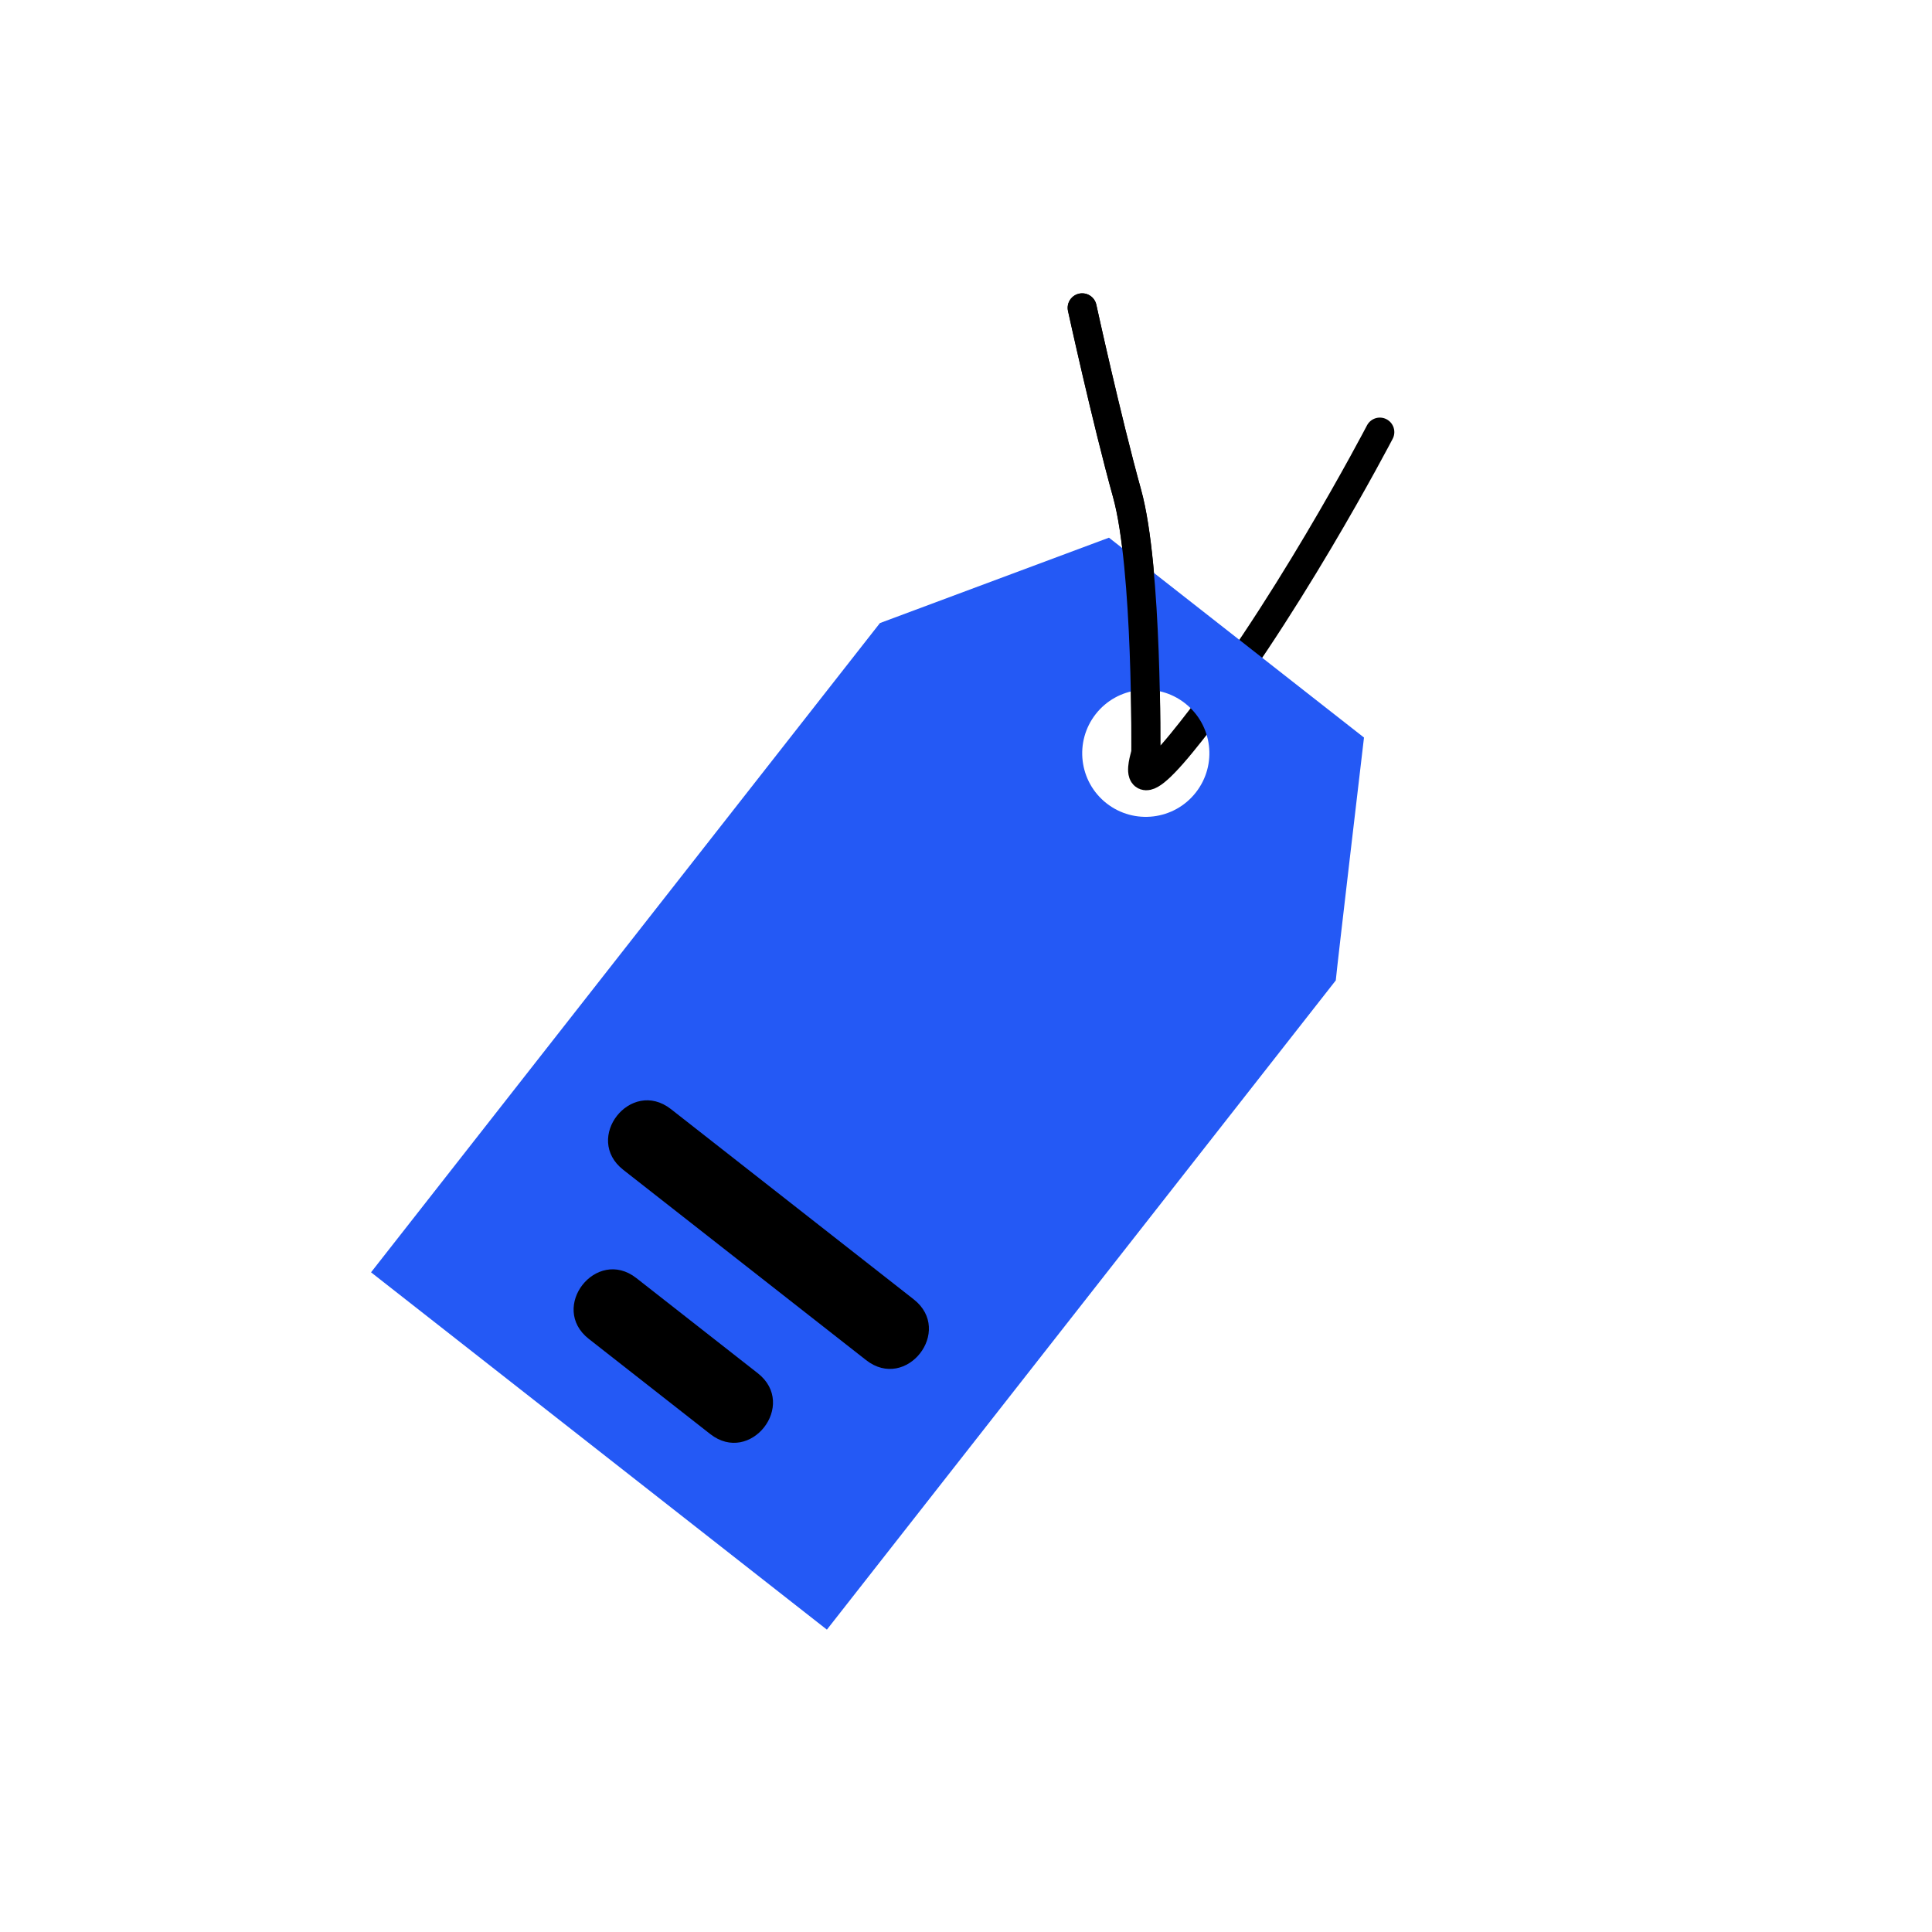 <?xml version="1.0" encoding="UTF-8"?> <!-- Generator: Adobe Illustrator 26.0.0, SVG Export Plug-In . SVG Version: 6.00 Build 0) --> <svg xmlns="http://www.w3.org/2000/svg" xmlns:xlink="http://www.w3.org/1999/xlink" version="1.1" id="Ebene_1" x="0px" y="0px" viewBox="0 0 200 200" style="enable-background:new 0 0 200 200;" xml:space="preserve"> <style type="text/css"> .st0{fill:#2459F5;} .st1{fill:#FFFFFF;} .st2{fill:#66CCFF;} .st3{fill:#6699FF;} .st4{fill:#61C7F5;} .st5{fill:#64C2C8;} .st6{fill:#37EDD2;stroke:#FFFFFF;stroke-width:4.37;stroke-miterlimit:10;} .st7{fill:none;stroke:#FFFFFF;stroke-width:4.297;stroke-linecap:round;stroke-linejoin:round;stroke-miterlimit:10;} .st8{fill:none;stroke:#000000;stroke-width:3;stroke-linecap:round;stroke-miterlimit:10;} .st9{fill:none;stroke:#000000;stroke-miterlimit:10;} .st10{fill:none;stroke:#484751;stroke-width:5.822;stroke-linecap:square;stroke-miterlimit:10;} .st11{fill:#37EDD2;stroke:#FFFFFF;stroke-width:7.006;stroke-miterlimit:10;} .st12{fill:none;stroke:#FFFFFF;stroke-width:7.272;stroke-miterlimit:10;} .st13{fill:#FDDDD7;} .st14{fill:none;stroke:#000000;stroke-width:5.51;stroke-linejoin:round;stroke-miterlimit:10;} .st15{fill:none;stroke:#000000;stroke-width:3;stroke-linecap:round;stroke-linejoin:round;stroke-miterlimit:10;} </style> <g> <path class="st8" d="M142.84,44.73c0,0-10.17,19.52-20.49,32.15c-5.74,7.02-3.73,1.09-3.73,1.09s0.2-19.17-1.94-26.89 s-4.65-19.22-4.65-19.22"></path> <path class="st0" d="M114.8,55.66L91.09,64.5l-52.68,67.21L85.6,168.7l52.68-67.21c0.11-1.31,2.92-25.14,2.92-25.14L114.8,55.66z M123.79,82.04c-2.24,2.86-6.38,3.36-9.24,1.12c-2.86-2.24-3.36-6.38-1.12-9.24c2.24-2.86,6.38-3.36,9.24-1.12 S126.04,79.17,123.79,82.04z"></path> <path d="M64.52,121.1l25.14,19.7c4.16,3.26,9.08-3.03,4.93-6.29l-25.14-19.7C65.28,111.56,60.36,117.84,64.52,121.1z"></path> <path d="M60.95,138.6l12.57,9.85c4.16,3.26,9.08-3.03,4.93-6.29l-12.57-9.85C61.72,129.05,56.8,135.34,60.95,138.6z"></path> <path class="st8" d="M118.61,77.98c0,0,0.2-19.17-1.94-26.89s-4.65-19.22-4.65-19.22"></path> </g> </svg> 